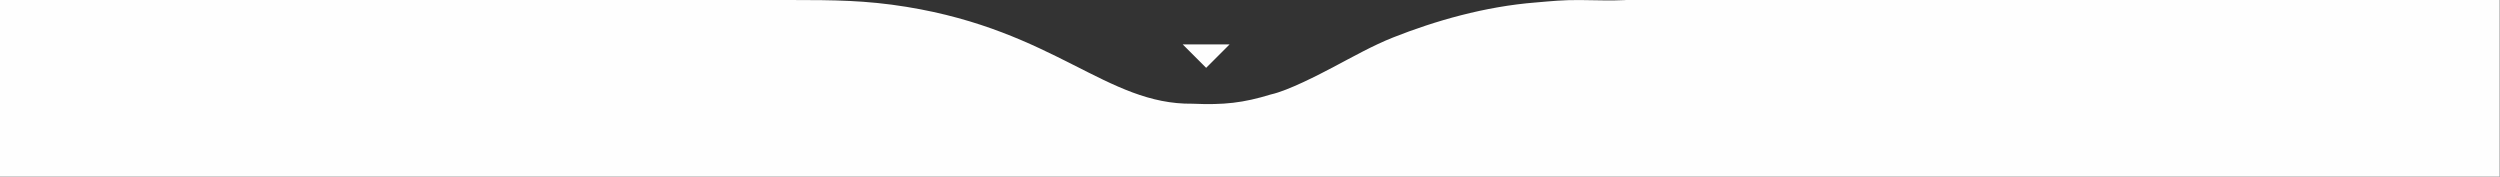 <svg xmlns="http://www.w3.org/2000/svg" xmlns:xlink="http://www.w3.org/1999/xlink" xmlns:xodm="http://www.corel.com/coreldraw/odm/2003" xml:space="preserve" width="627.826mm" height="44.36mm" style="shape-rendering:geometricPrecision; text-rendering:geometricPrecision; image-rendering:optimizeQuality; fill-rule:evenodd; clip-rule:evenodd" viewBox="0 0 62782.6 4436"><rect x="0" y="0" width="62782.6" height="4436" fill="#333333" stroke="none"/> <defs> <style type="text/css"> .fil0 {fill:#FEFEFE} </style> </defs> <g id="Camada_x0020_1">  <path class="fil0" d="M-6.87 0.25l19835.08 0 50.19 0c1050.24,0.2 1866.88,5.64 2889.46,172.15 3736.69,608.46 5021.79,2459.16 7180.02,2432.13 787.02,34.18 1270.63,-19.1 1967.23,-232.73 438.23,-96.26 1213.9,-500.31 1571.97,-689.06 479.2,-252.61 994.87,-543.37 1501.88,-743.84 1042.89,-412.35 2296.39,-776.94 3584.25,-877.36 404.71,-34.66 673.45,-63.18 1090.07,-60.75 373.09,2.17 792.06,19.89 1159.22,0.91l-0.99 -1.45 21954.21 0 0 4436.04 -62782.59 0 0 -4436.04z"></path> <polygon class="fil0" points="29700.92,1114.47 30879.28,1114.47 30290.1,1703.65 "></polygon> </g> </svg>